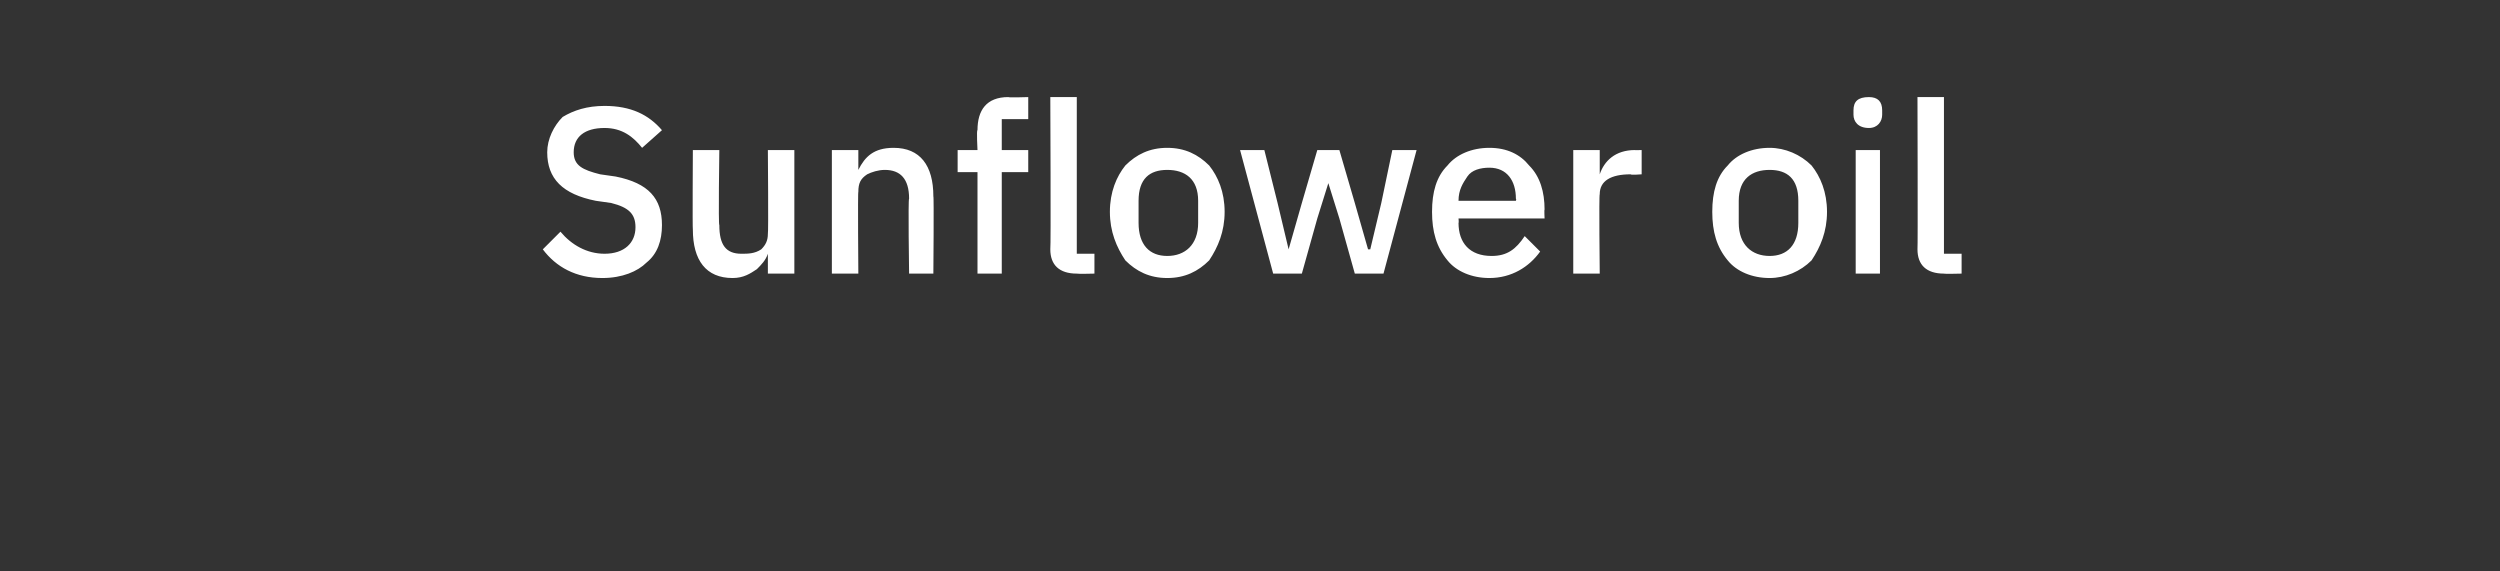 <?xml version="1.0" standalone="no"?><!DOCTYPE svg PUBLIC "-//W3C//DTD SVG 1.1//EN" "http://www.w3.org/Graphics/SVG/1.1/DTD/svg11.dtd"><svg xmlns="http://www.w3.org/2000/svg" version="1.1" width="113.3px" height="25.9px" viewBox="0 -4 113.3 25.9" style="top:-4px"><rect x="0" y="-4" width="113.3" height="25.9" fill="#333333" stroke="none"/>  <desc>Sunflower oil</desc>  <defs/>  <g id="Polygon140024">    <path d="M 29.3 7.9 C 29.8 7.5 30 6.9 30 6.2 C 30 5 29.4 4.3 27.9 4 C 27.9 4 27.2 3.9 27.2 3.9 C 26.4 3.7 26 3.5 26 2.9 C 26 2.2 26.5 1.8 27.4 1.8 C 28.2 1.8 28.7 2.2 29.1 2.7 C 29.1 2.7 30 1.9 30 1.9 C 29.4 1.2 28.6 0.8 27.4 0.8 C 26.6 0.8 26 1 25.5 1.3 C 25.1 1.7 24.8 2.3 24.8 2.9 C 24.8 4.1 25.5 4.8 27 5.1 C 27 5.1 27.7 5.2 27.7 5.2 C 28.5 5.4 28.8 5.7 28.8 6.3 C 28.8 7 28.3 7.5 27.4 7.5 C 26.6 7.5 25.9 7.1 25.4 6.5 C 25.4 6.5 24.6 7.3 24.6 7.3 C 25.2 8.1 26.1 8.6 27.3 8.6 C 28.2 8.6 28.9 8.3 29.3 7.9 Z M 34.8 8.4 L 36 8.4 L 36 2.8 L 34.8 2.8 C 34.8 2.8 34.83 6.57 34.8 6.6 C 34.8 6.9 34.7 7.1 34.5 7.3 C 34.2 7.5 33.9 7.5 33.6 7.5 C 32.9 7.5 32.6 7.1 32.6 6.2 C 32.55 6.23 32.6 2.8 32.6 2.8 L 31.4 2.8 C 31.4 2.8 31.38 6.38 31.4 6.4 C 31.4 7.8 32 8.6 33.2 8.6 C 33.7 8.6 34 8.4 34.3 8.2 C 34.5 8 34.7 7.8 34.8 7.5 C 34.79 7.5 34.8 7.5 34.8 7.5 L 34.8 8.4 Z M 38.9 8.4 C 38.9 8.4 38.87 4.67 38.9 4.7 C 38.9 4.3 39 4.1 39.3 3.9 C 39.5 3.8 39.8 3.7 40.1 3.7 C 40.8 3.7 41.2 4.1 41.2 5 C 41.15 5.01 41.2 8.4 41.2 8.4 L 42.3 8.4 C 42.3 8.4 42.33 4.86 42.3 4.9 C 42.3 3.5 41.7 2.7 40.5 2.7 C 39.6 2.7 39.2 3.1 38.9 3.7 C 38.93 3.74 38.9 3.7 38.9 3.7 L 38.9 2.8 L 37.7 2.8 L 37.7 8.4 L 38.9 8.4 Z M 44.3 8.4 L 45.4 8.4 L 45.4 3.8 L 46.6 3.8 L 46.6 2.8 L 45.4 2.8 L 45.4 1.4 L 46.6 1.4 L 46.6 0.4 C 46.6 0.4 45.68 0.43 45.7 0.4 C 44.7 0.4 44.3 1 44.3 1.9 C 44.25 1.88 44.3 2.8 44.3 2.8 L 43.4 2.8 L 43.4 3.8 L 44.3 3.8 L 44.3 8.4 Z M 49.6 8.4 L 49.6 7.5 L 48.8 7.5 L 48.8 0.4 L 47.6 0.4 C 47.6 0.4 47.63 7.26 47.6 7.3 C 47.6 8 48 8.4 48.8 8.4 C 48.83 8.42 49.6 8.4 49.6 8.4 Z M 54.8 7.8 C 55.2 7.2 55.5 6.5 55.5 5.6 C 55.5 4.7 55.2 4 54.8 3.5 C 54.3 3 53.7 2.7 52.9 2.7 C 52.1 2.7 51.5 3 51 3.5 C 50.6 4 50.3 4.7 50.3 5.6 C 50.3 6.5 50.6 7.2 51 7.8 C 51.5 8.3 52.1 8.6 52.9 8.6 C 53.7 8.6 54.3 8.3 54.8 7.8 Z M 51.6 6.1 C 51.6 6.1 51.6 5.1 51.6 5.1 C 51.6 4.1 52.1 3.7 52.9 3.7 C 53.7 3.7 54.3 4.1 54.3 5.1 C 54.3 5.1 54.3 6.1 54.3 6.1 C 54.3 7.1 53.7 7.6 52.9 7.6 C 52.1 7.6 51.6 7.1 51.6 6.1 Z M 57.7 8.4 L 59 8.4 L 59.7 5.9 L 60.2 4.3 L 60.2 4.3 L 60.7 5.9 L 61.4 8.4 L 62.7 8.4 L 64.2 2.8 L 63.1 2.8 L 62.6 5.2 L 62.1 7.3 L 62 7.3 L 61.4 5.2 L 60.7 2.8 L 59.7 2.8 L 59 5.2 L 58.4 7.3 L 58.4 7.3 L 57.9 5.2 L 57.3 2.8 L 56.2 2.8 L 57.7 8.4 Z M 69.8 7.4 C 69.8 7.4 69.1 6.7 69.1 6.7 C 68.7 7.3 68.3 7.6 67.6 7.6 C 66.6 7.6 66.1 7 66.1 6.1 C 66.12 6.1 66.1 5.9 66.1 5.9 L 70 5.9 C 70 5.9 69.98 5.48 70 5.5 C 70 4.7 69.8 4 69.3 3.5 C 68.9 3 68.3 2.7 67.5 2.7 C 66.7 2.7 66 3 65.6 3.5 C 65.1 4 64.9 4.7 64.9 5.6 C 64.9 6.5 65.1 7.2 65.6 7.8 C 66 8.3 66.7 8.6 67.5 8.6 C 68.5 8.6 69.3 8.1 69.8 7.4 Z M 68.7 5 C 68.73 5.03 68.7 5.1 68.7 5.1 L 66.1 5.1 C 66.1 5.1 66.12 5.07 66.1 5.1 C 66.1 4.6 66.3 4.3 66.5 4 C 66.7 3.7 67.1 3.6 67.5 3.6 C 68.3 3.6 68.7 4.2 68.7 5 Z M 72.5 8.4 C 72.5 8.4 72.46 4.84 72.5 4.8 C 72.5 4.2 73 3.9 73.9 3.9 C 73.91 3.94 74.4 3.9 74.4 3.9 L 74.4 2.8 C 74.4 2.8 74.06 2.81 74.1 2.8 C 73.2 2.8 72.7 3.3 72.5 3.9 C 72.51 3.89 72.5 3.9 72.5 3.9 L 72.5 2.8 L 71.3 2.8 L 71.3 8.4 L 72.5 8.4 Z M 82.1 7.8 C 82.5 7.2 82.8 6.5 82.8 5.6 C 82.8 4.7 82.5 4 82.1 3.5 C 81.6 3 80.9 2.7 80.2 2.7 C 79.4 2.7 78.7 3 78.3 3.5 C 77.8 4 77.6 4.7 77.6 5.6 C 77.6 6.5 77.8 7.2 78.3 7.8 C 78.7 8.3 79.4 8.6 80.2 8.6 C 80.9 8.6 81.6 8.3 82.1 7.8 Z M 78.8 6.1 C 78.8 6.1 78.8 5.1 78.8 5.1 C 78.8 4.1 79.4 3.7 80.2 3.7 C 81 3.7 81.5 4.1 81.5 5.1 C 81.5 5.1 81.5 6.1 81.5 6.1 C 81.5 7.1 81 7.6 80.2 7.6 C 79.4 7.6 78.8 7.1 78.8 6.1 Z M 85.3 1.2 C 85.3 1.2 85.3 1 85.3 1 C 85.3 0.6 85.1 0.4 84.7 0.4 C 84.2 0.4 84 0.6 84 1 C 84 1 84 1.2 84 1.2 C 84 1.5 84.2 1.8 84.7 1.8 C 85.1 1.8 85.3 1.5 85.3 1.2 Z M 84.1 8.4 L 85.2 8.4 L 85.2 2.8 L 84.1 2.8 L 84.1 8.4 Z M 88.9 8.4 L 88.9 7.5 L 88.1 7.5 L 88.1 0.4 L 86.9 0.4 C 86.9 0.4 86.92 7.26 86.9 7.3 C 86.9 8 87.3 8.4 88.1 8.4 C 88.12 8.42 88.9 8.4 88.9 8.4 Z " stroke="none" fill="#fff"/>  </g></svg>